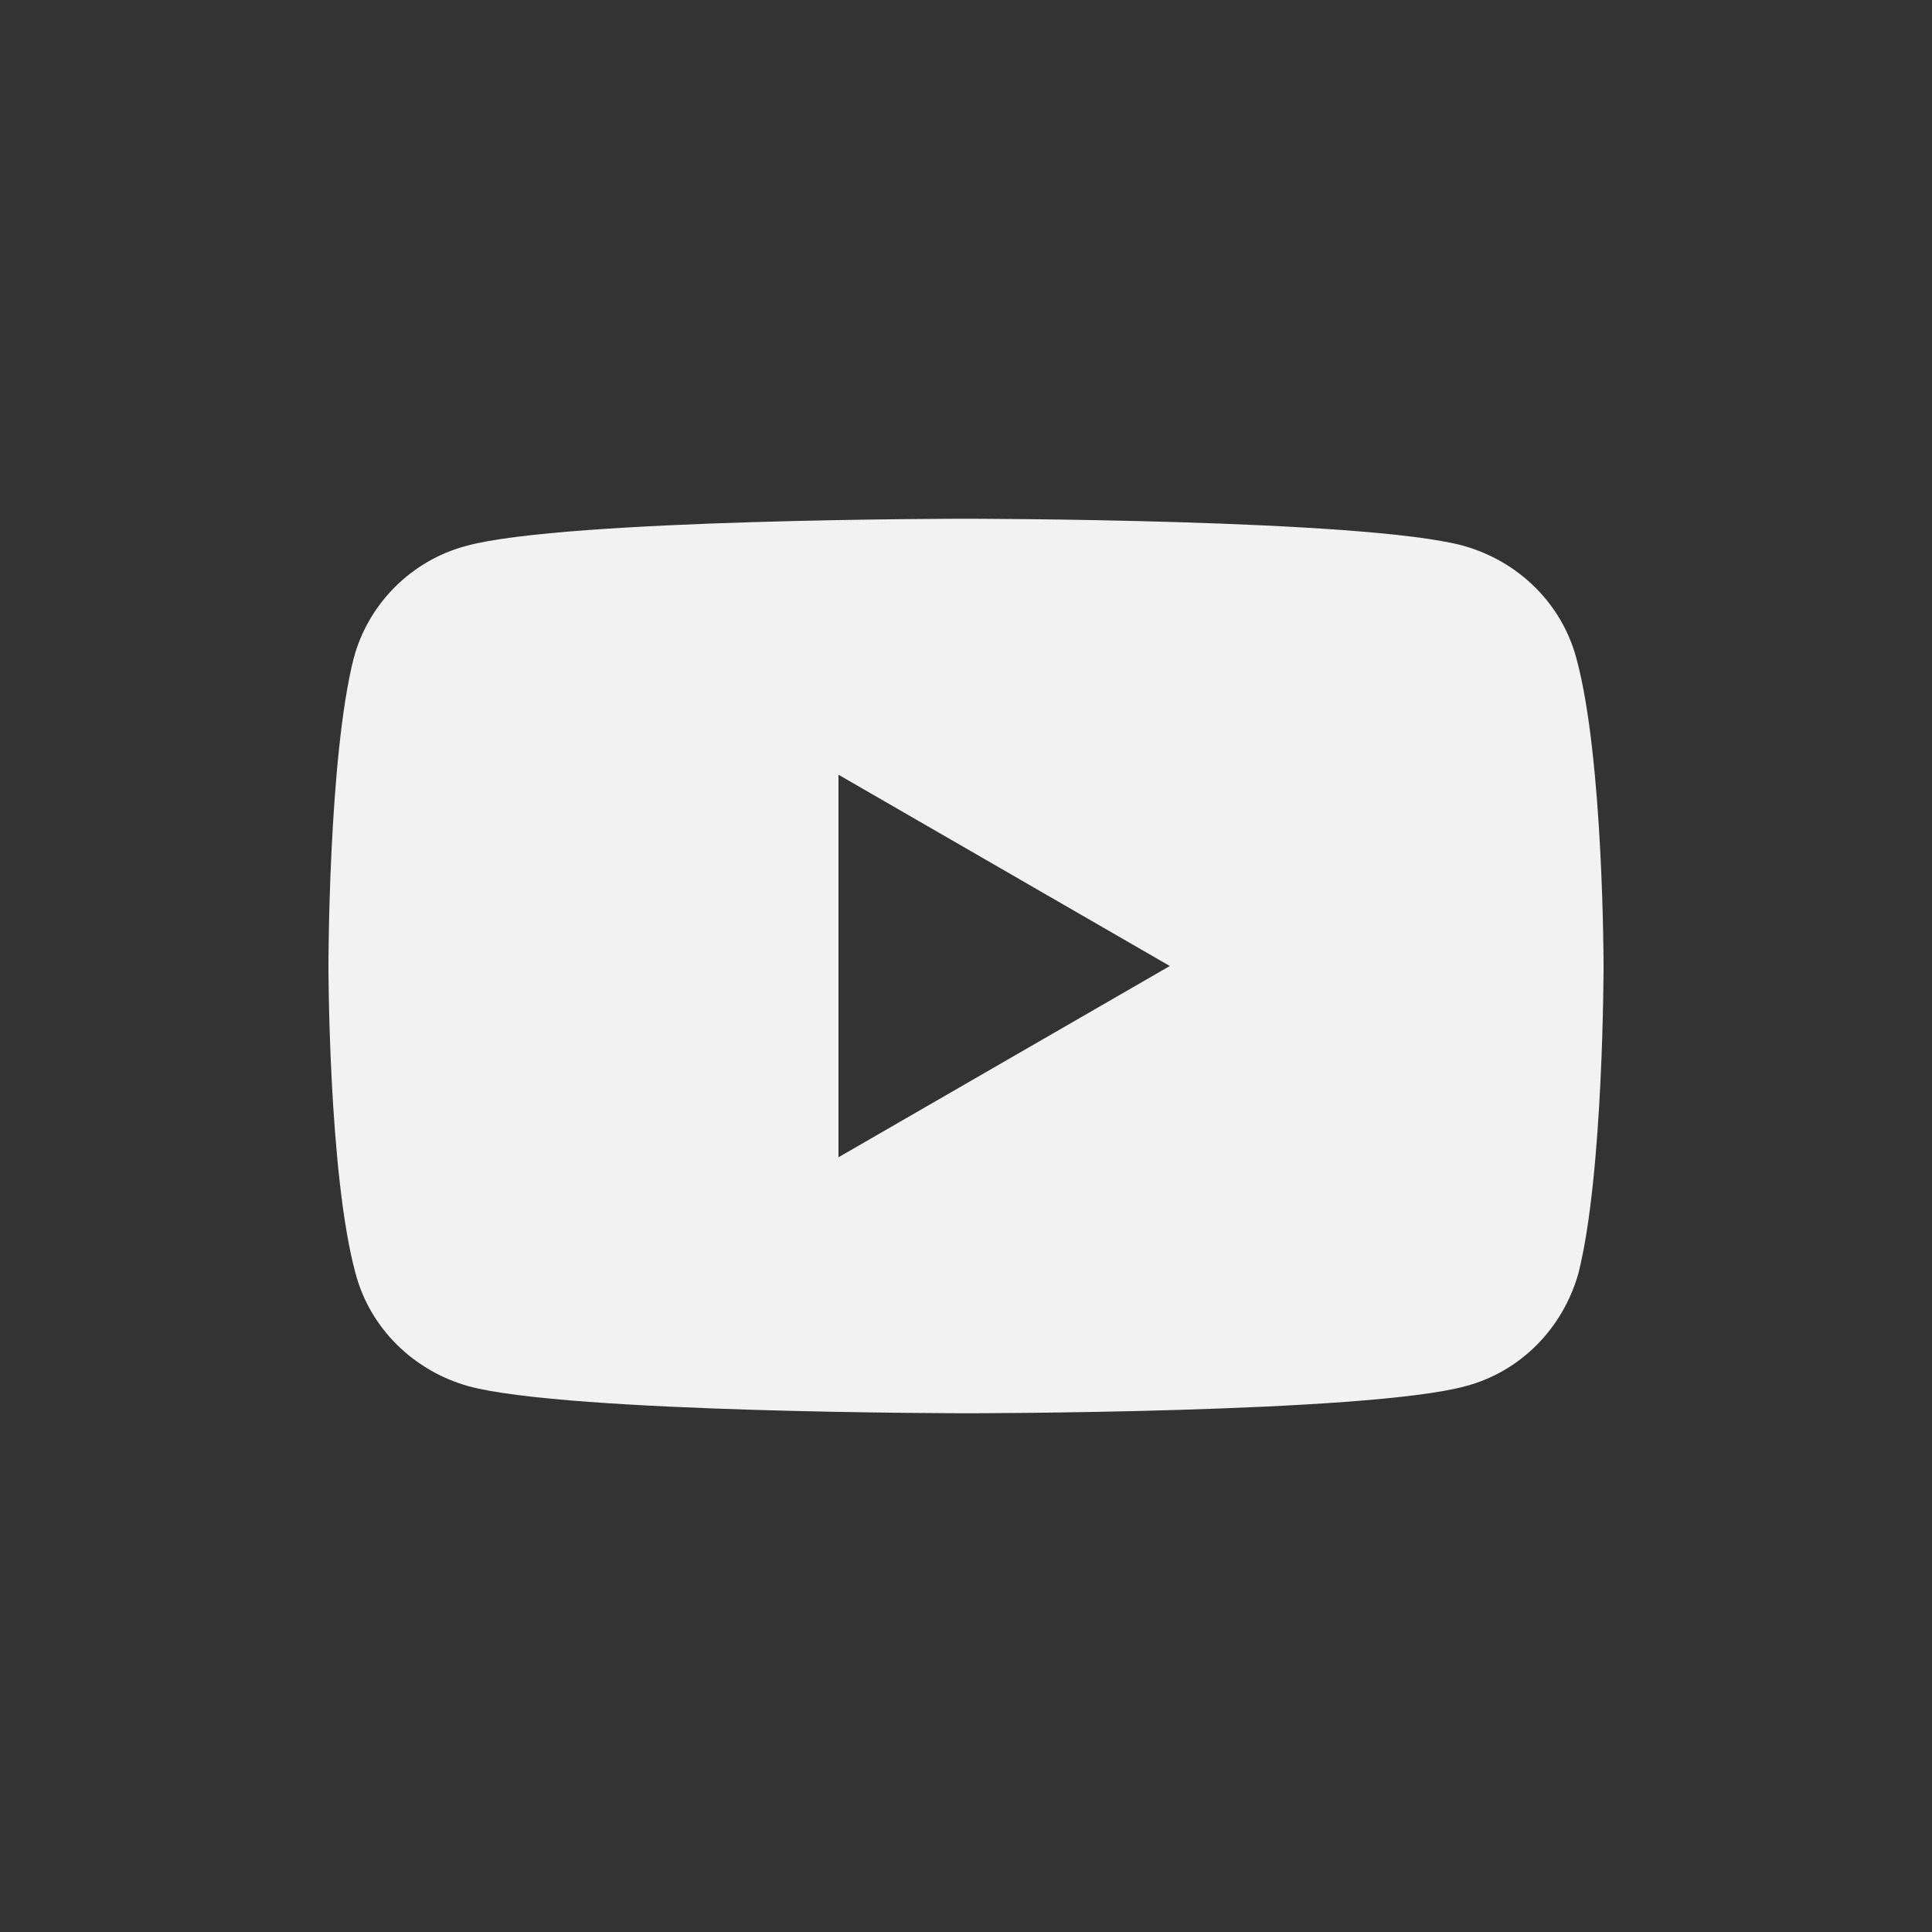 <?xml version="1.0" encoding="utf-8"?>
<!-- Generator: Adobe Illustrator 26.3.1, SVG Export Plug-In . SVG Version: 6.00 Build 0)  -->
<svg version="1.1" id="Layer_1" xmlns="http://www.w3.org/2000/svg" xmlns:xlink="http://www.w3.org/1999/xlink" x="0px" y="0px"
	 viewBox="0 0 200 200" style="enable-background:new 0 0 200 200;" xml:space="preserve">
<rect x="0" y="0" width="200" height="200" fill="#333333" stroke="none"/>
<style type="text/css">
	.st0{fill:#F2F2F2;}
</style>
<g>
	<path class="st0" d="M163.2,68.2c-1.5-5.7-6-10.1-11.7-11.7c-10.3-2.8-51.6-2.8-51.6-2.8s-41.3,0-51.6,2.8
		c-5.7,1.5-10.2,6-11.7,11.7C34,78.5,34,100,34,100s0,21.5,2.8,31.8c1.5,5.7,6,10.1,11.7,11.7c10.3,2.8,51.6,2.8,51.6,2.8
		s41.3,0,51.6-2.8c5.7-1.5,10.1-6,11.7-11.7C166,121.5,166,100,166,100S166,78.5,163.2,68.2z M86.8,119.8V80.2l34.3,19.8L86.8,119.8
		z"/>
</g>
</svg>
